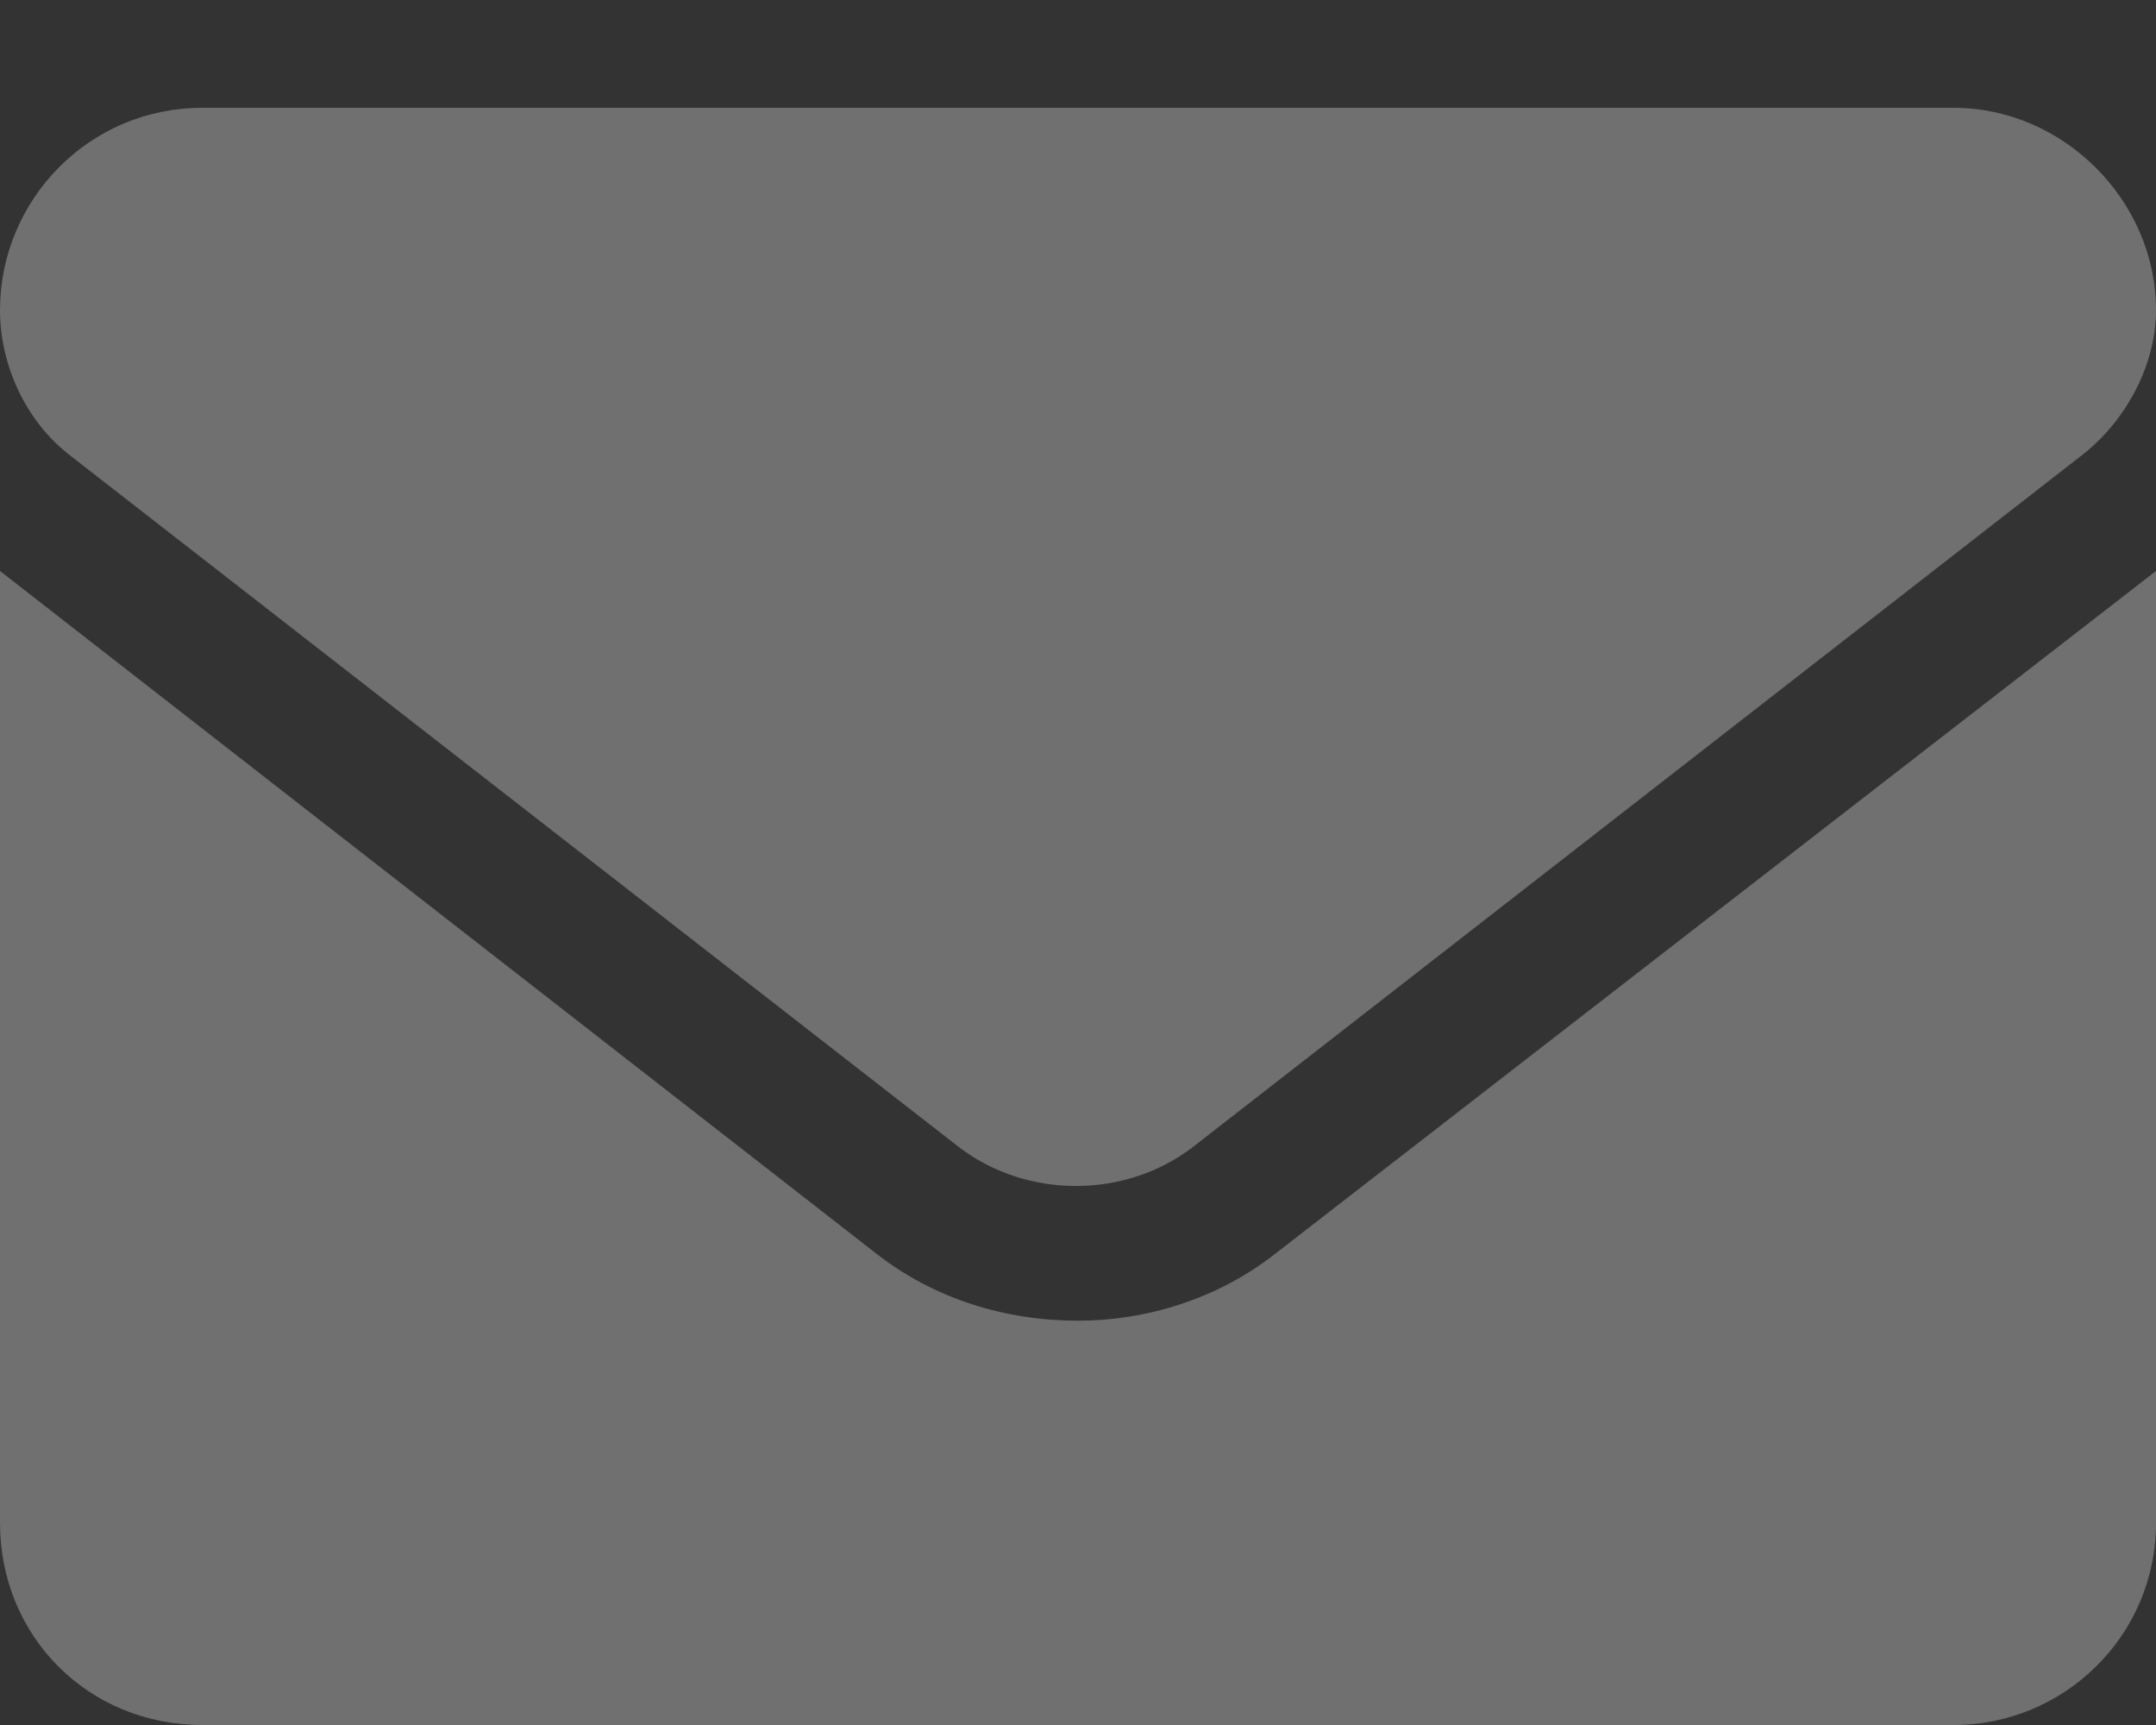 <svg width="10" height="8" viewBox="0 0 10 8" fill="none" xmlns="http://www.w3.org/2000/svg">
<rect x="0" y="0" width="10" height="8" fill="#333333" stroke="none"/>
<path d="M5 6.125C5.312 6.125 5.645 6.027 5.918 5.812L10 2.648V7.062C10 7.59 9.57 8 9.062 8H0.938C0.41 8 0 7.59 0 7.062V2.648L4.062 5.812C4.336 6.027 4.668 6.125 5 6.125ZM0.312 2.102C0.117 1.945 0 1.691 0 1.438C0 0.93 0.41 0.5 0.938 0.5H9.062C9.57 0.5 10 0.93 10 1.438C10 1.691 9.863 1.945 9.668 2.102L5.527 5.324C5.215 5.559 4.766 5.559 4.453 5.324L0.312 2.102Z" fill="white" fill-opacity="0.3"/>
</svg>

